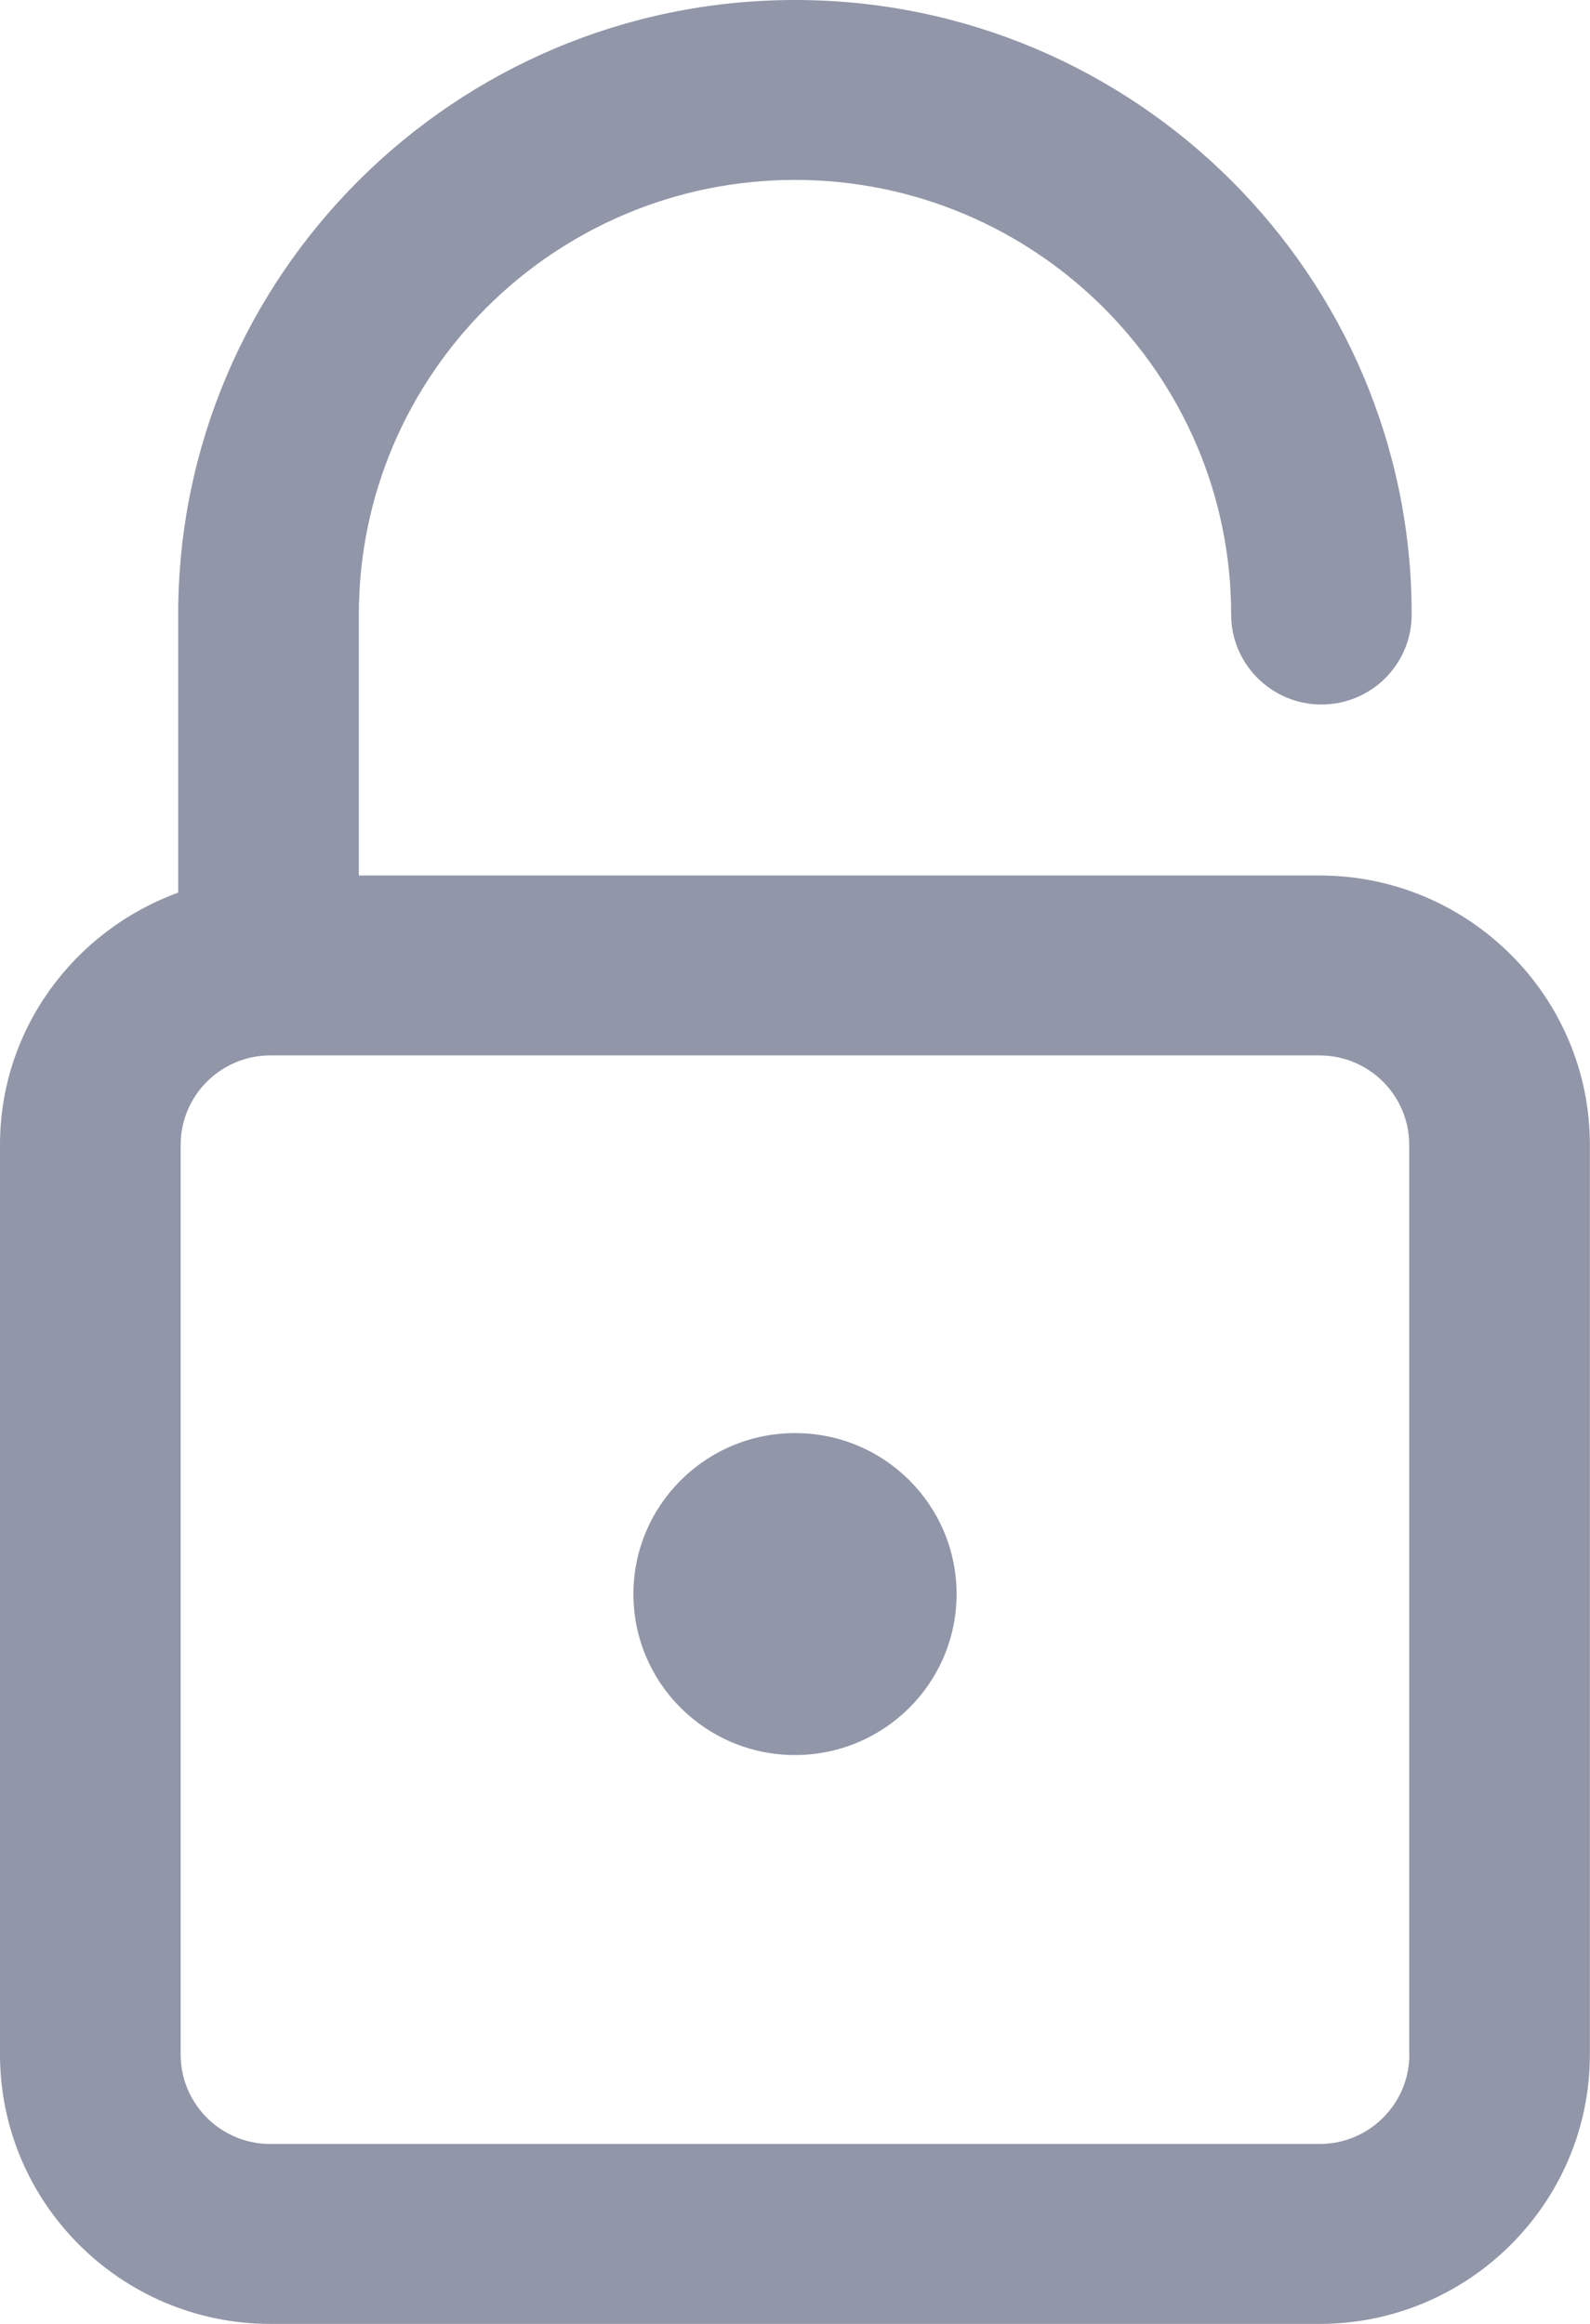 <?xml version="1.0" encoding="utf-8"?>
<!-- Generator: Adobe Illustrator 24.2.1, SVG Export Plug-In . SVG Version: 6.00 Build 0)  -->
<svg version="1.1" id="Layer_1" xmlns="http://www.w3.org/2000/svg" xmlns:xlink="http://www.w3.org/1999/xlink" x="0px" y="0px"
	 viewBox="0 0 13 19" style="enable-background:new 0 0 13 19;" xml:space="preserve">
<style type="text/css">
	.st0{fill-rule:evenodd;clip-rule:evenodd;fill:#9196A8;}
</style>
<path class="st0" d="M10.79,7.158H2.934V5.024c0-1.959,1.6-3.553,3.566-3.553c1.966,0,3.566,1.594,3.566,3.553
	c0,0.406,0.331,0.736,0.738,0.736c0.408,0,0.738-0.329,0.738-0.736C11.543,2.254,9.281,0,6.5,0S1.457,2.254,1.457,5.024v2.274
	C0.61,7.607,0,8.411,0,9.36v7.437C0,18.012,0.992,19,2.21,19h8.579c1.218,0,2.21-0.988,2.21-2.202V9.36
	C13,8.147,12.008,7.158,10.79,7.158z M11.523,16.798c0,0.403-0.329,0.731-0.733,0.731H2.21c-0.404,0-0.733-0.327-0.733-0.731V9.36
	c0-0.403,0.329-0.731,0.733-0.731h8.579c0.405,0,0.733,0.328,0.733,0.731V16.798z M7.821,13.033c0,0.727-0.592,1.316-1.321,1.316
	c-0.73,0-1.321-0.589-1.321-1.316c0-0.727,0.592-1.316,1.321-1.316C7.23,11.716,7.821,12.306,7.821,13.033z"/>
</svg>
